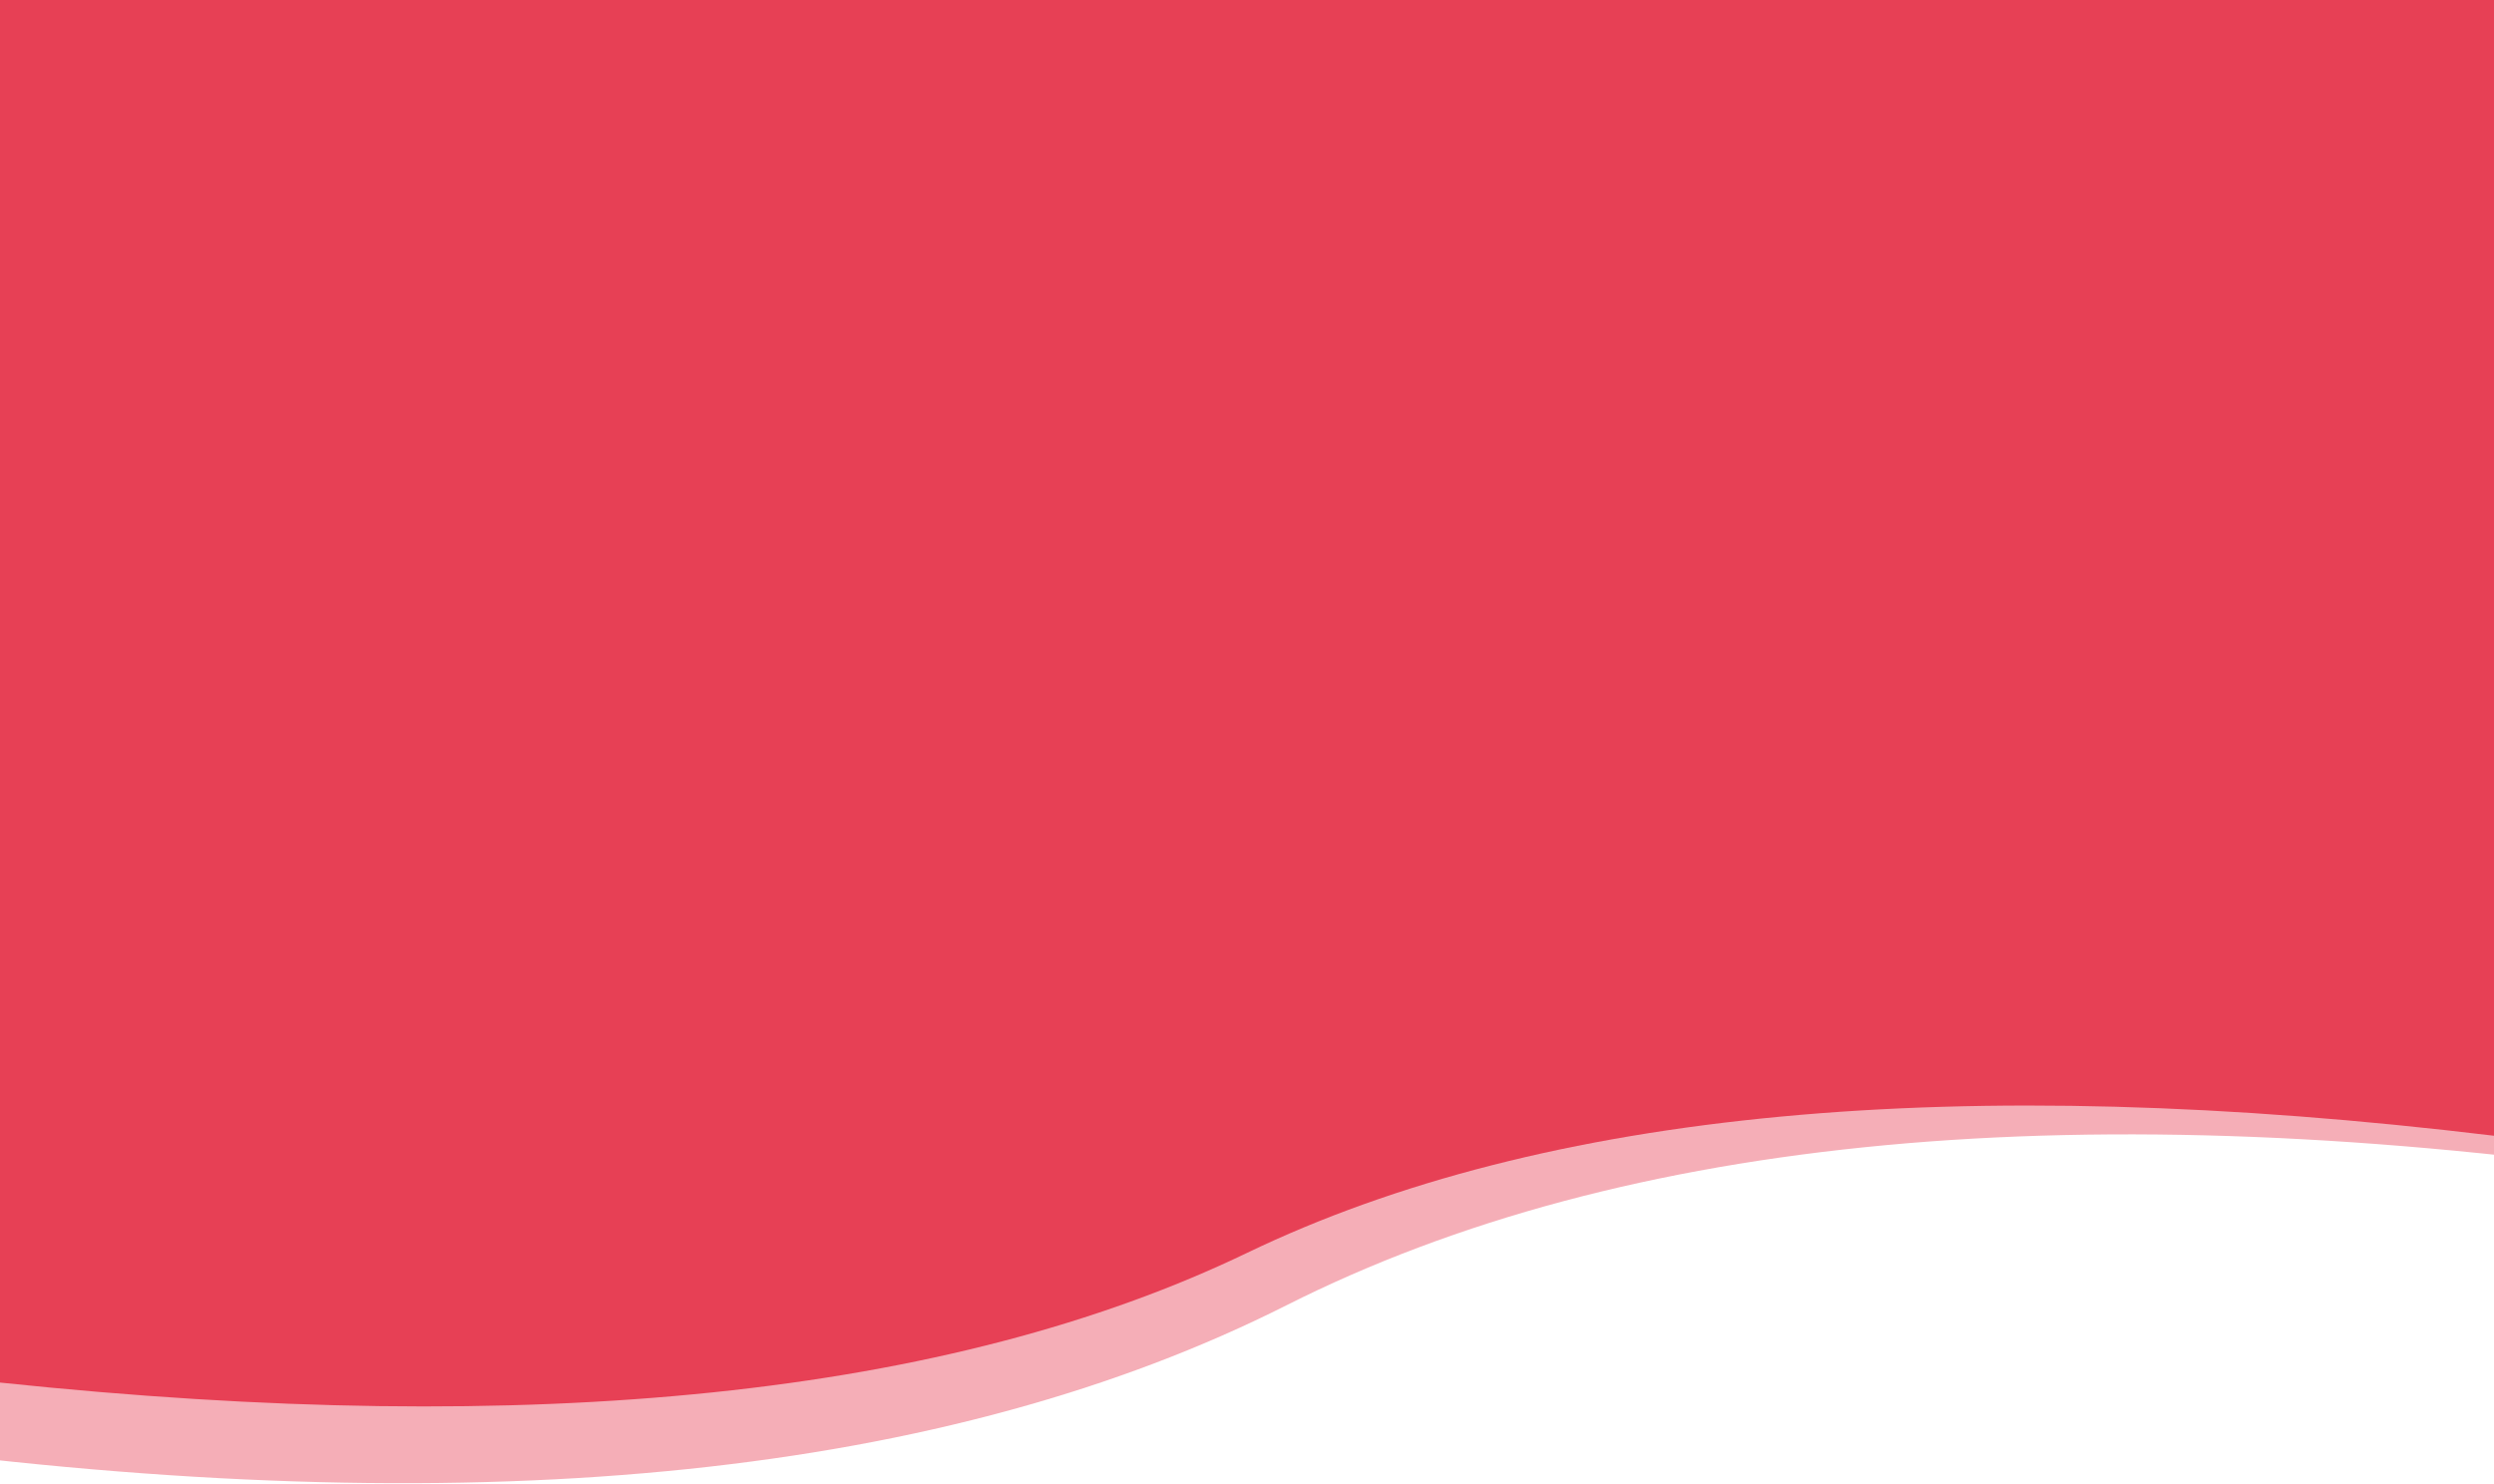<?xml version="1.0" encoding="UTF-8" standalone="no"?>
<svg
   xmlns:dc="http://purl.org/dc/elements/1.1/"
   xmlns:cc="http://creativecommons.org/ns#"
   xmlns:rdf="http://www.w3.org/1999/02/22-rdf-syntax-ns#"
   xmlns:svg="http://www.w3.org/2000/svg"
   xmlns="http://www.w3.org/2000/svg"
   xmlns:xlink="http://www.w3.org/1999/xlink"
   xmlns:sodipodi="http://sodipodi.sourceforge.net/DTD/sodipodi-0.dtd"
   xmlns:inkscape="http://www.inkscape.org/namespaces/inkscape"
   style="width:100%"
   preserveAspectRatio="none"
   id="Layer_1"
   viewBox="0 0 1440 857"
   version="1.1"
   sodipodi:docname="svg-bg.svg"
   inkscape:version="0.92.4 (5da689c313, 2019-01-14)">
  <sodipodi:namedview
     pagecolor="#ffffff"
     bordercolor="#666666"
     borderopacity="1"
     objecttolerance="10"
     gridtolerance="10"
     guidetolerance="10"
     inkscape:pageopacity="0"
     inkscape:pageshadow="2"
     inkscape:window-width="1920"
     inkscape:window-height="1017"
     id="namedview16"
     showgrid="false"
     inkscape:zoom="1"
     inkscape:cx="720"
     inkscape:cy="430.55714"
     inkscape:window-x="-8"
     inkscape:window-y="-8"
     inkscape:window-maximized="1"
     inkscape:current-layer="Layer_1" />
  <defs
     id="defs3">
    <path
       d="M0 892.505c308.829 32.498 548.829 7.536 720-74.885 171.171-82.422 411.171-104.978 720-67.668V0H0v892.505z"
       id="a" />
    <mask
       fill="#fff"
       id="b">
      <use
         height="100%"
         width="100%"
         y="0"
         x="0"
         id="use6"
         xlink:href="#a" />
    </mask>
  </defs>
  <path
     d="M -55.431,836.955 C 281.498,880.035 547.587,852.332 742.834,753.845 938.08,655.359 1203.965,630.586 1540.489,679.528 L 1577.807,142.291 -6.049,126.037 -55.431,836.956 Z"
     id="Path-Copy"
     inkscape:connector-curvature="0"
     style="fill:#F5AEB7;fill-rule:evenodd" />
  <use
     height="100%"
     width="100%"
     y="0"
     x="0"
     style="fill:#E74055;fill-rule:evenodd;fill-opacity:1"
     xlink:href="#a"
     id="Mask"
     transform="translate(0,-94)" />
</svg>
